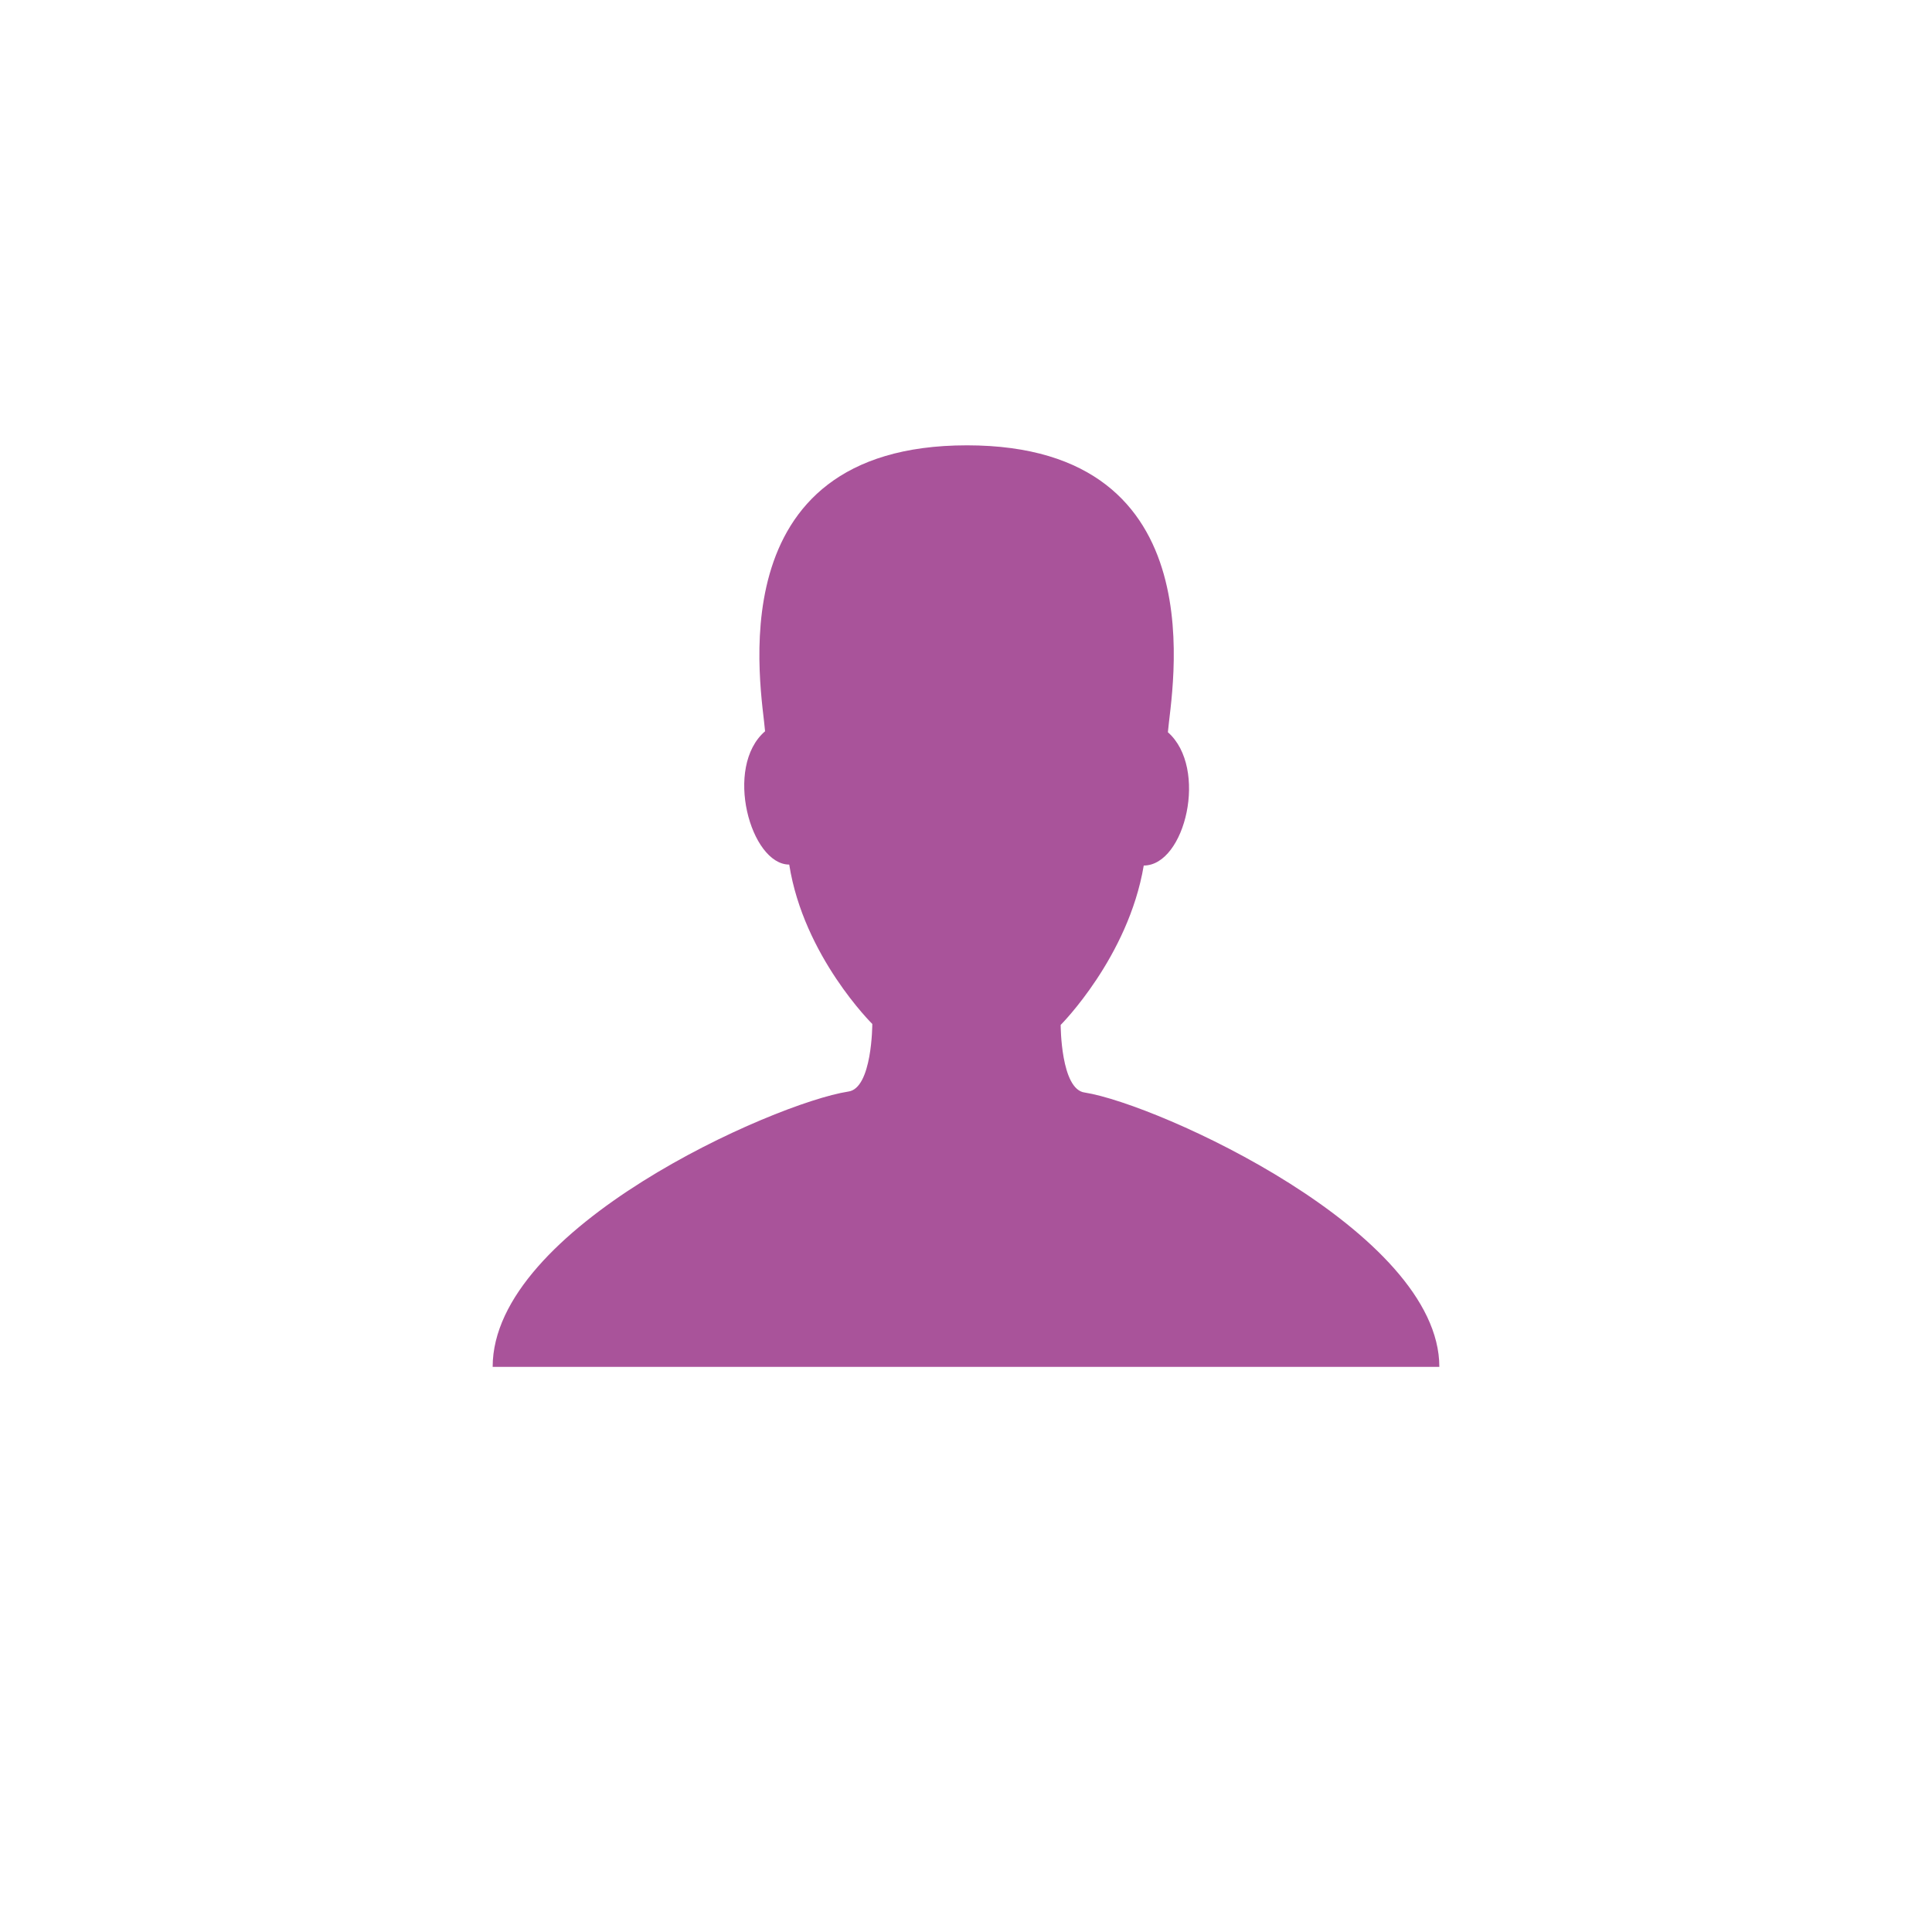 <?xml version="1.0" encoding="utf-8"?>
<!-- Generator: Adobe Illustrator 26.0.1, SVG Export Plug-In . SVG Version: 6.00 Build 0)  -->
<svg version="1.1" id="Layer_1" xmlns="http://www.w3.org/2000/svg" xmlns:xlink="http://www.w3.org/1999/xlink" x="0px" y="0px"
	 viewBox="0 0 200 200" style="enable-background:new 0 0 200 200;" xml:space="preserve">
<style type="text/css">
	.st0{fill:#A9539A;}
	.st1{fill:#494854;}
	.st2{fill:#42AC94;}
	.st3{clip-path:url(#SVGID_00000134221324583093671370000009919427546355476865_);fill:#C9C9D3;}
</style>
<path class="st0" d="M112.3,113.1c-2.5-0.3-2.5-7-2.5-7s7-7,8.6-16.5c4.3,0,6.7-10.1,2.5-13.8c0.3-4,5.5-29.7-20.8-29.7
	S78.9,71.7,79.2,75.7c-4.3,3.7-1.5,13.8,2.5,13.8c1.5,9.5,8.6,16.5,8.6,16.5s0,6.7-2.5,7c-7.7,1.2-36.8,14.1-36.8,28.5H149
	C149,127.5,119.9,114.3,112.3,113.1"/>
</svg>
